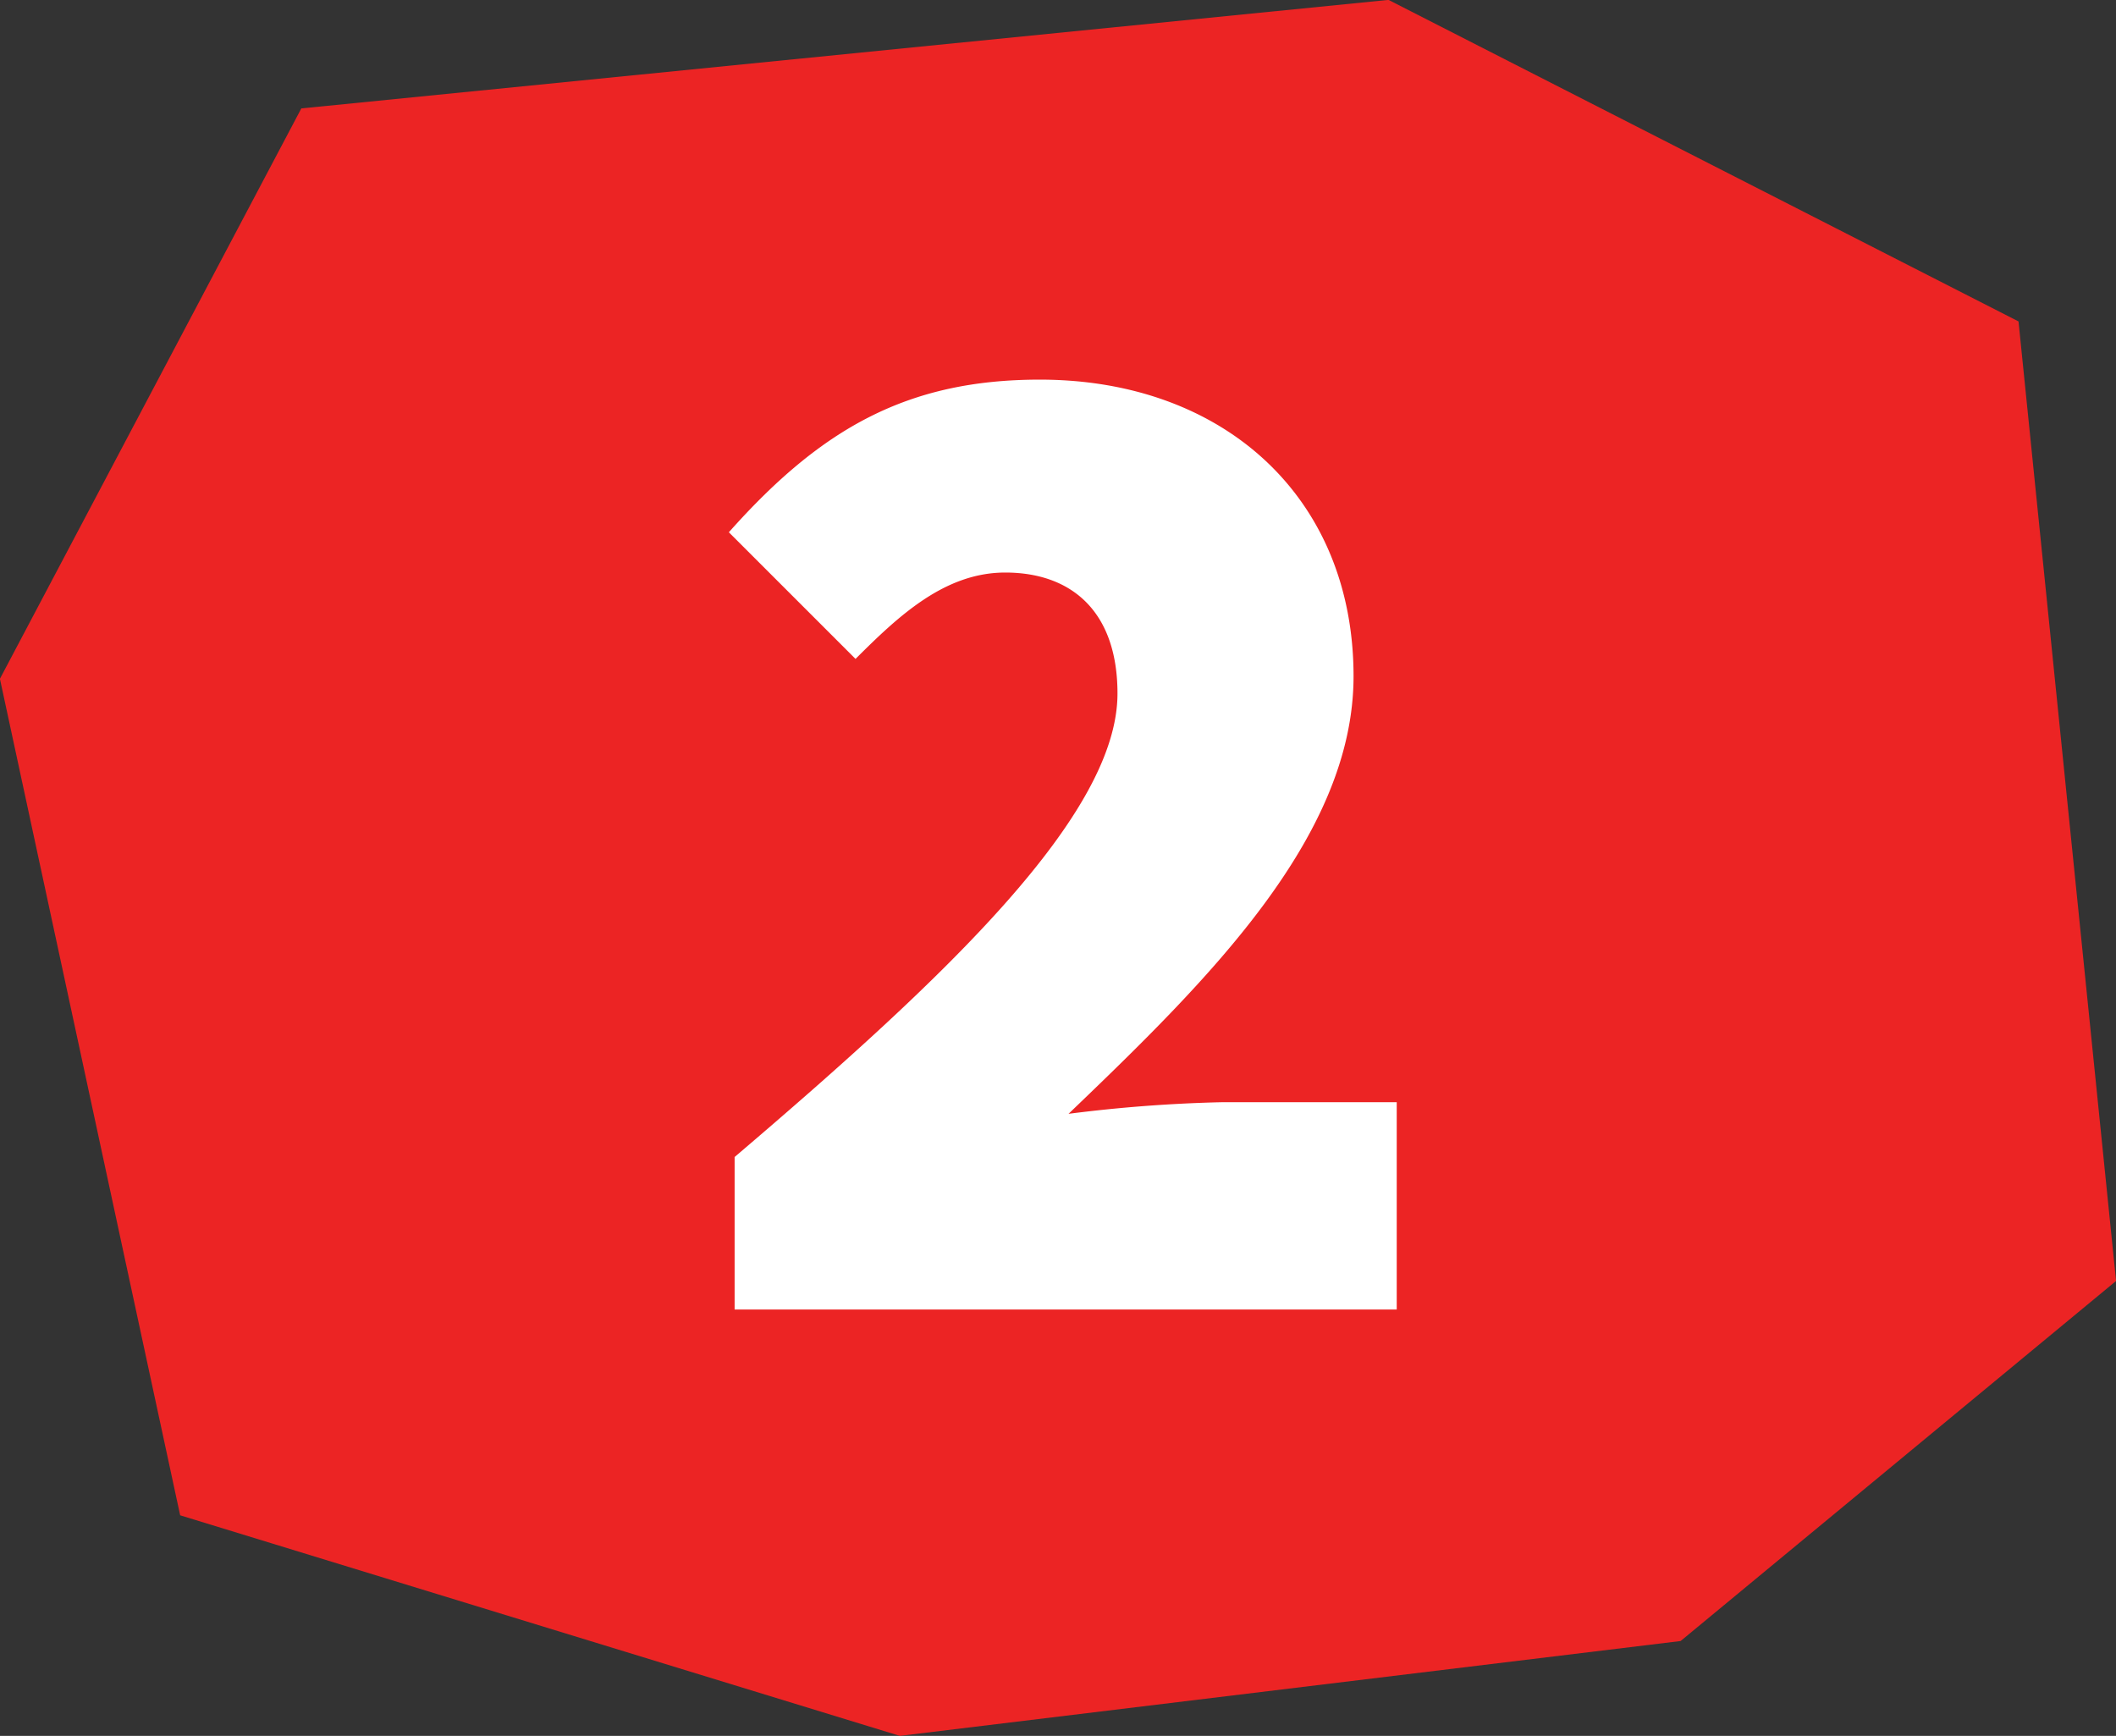 <svg id="num2.svg" xmlns="http://www.w3.org/2000/svg" width="204.342" height="167.63" viewBox="0 0 204.342 167.63">
  <rect x="0" y="0" width="204.342" height="167.63" fill="#333333" stroke="none"/>
  <defs>
    <style>
      .cls-1 {
        fill: #ec2424;
      }

      .cls-1, .cls-2 {
        fill-rule: evenodd;
      }

      .cls-2 {
        fill: #fff;
      }
    </style>
  </defs>
  <path id="シェイプ_1" data-name="シェイプ 1" class="cls-1" d="M925.537,2415.22L896.43,2470.3l17.406,80.78,69.5,21.3,75.4-9.16,42.05-34.77-9.42-92.66-60.84-31.05Z" transform="translate(-896.438 -2404.75)"/>
  <path id="_2" data-name="2" class="cls-2" d="M967.376,2531.21h63.944v-20.02h-16.96a140.91,140.91,0,0,0-14.734,1.12c13.344-12.79,27.524-26.69,27.524-42.26,0-17.24-12.51-28.64-30.3-28.64-12.789,0-21.129,4.73-30.026,14.74l12.233,12.23c4.17-4.17,8.618-8.34,14.457-8.34,6.394,0,10.84,3.75,10.84,11.68,0,11.67-16.4,27.24-36.974,44.76v14.73Z" transform="translate(-896.438 -2404.75)"/>
</svg>
